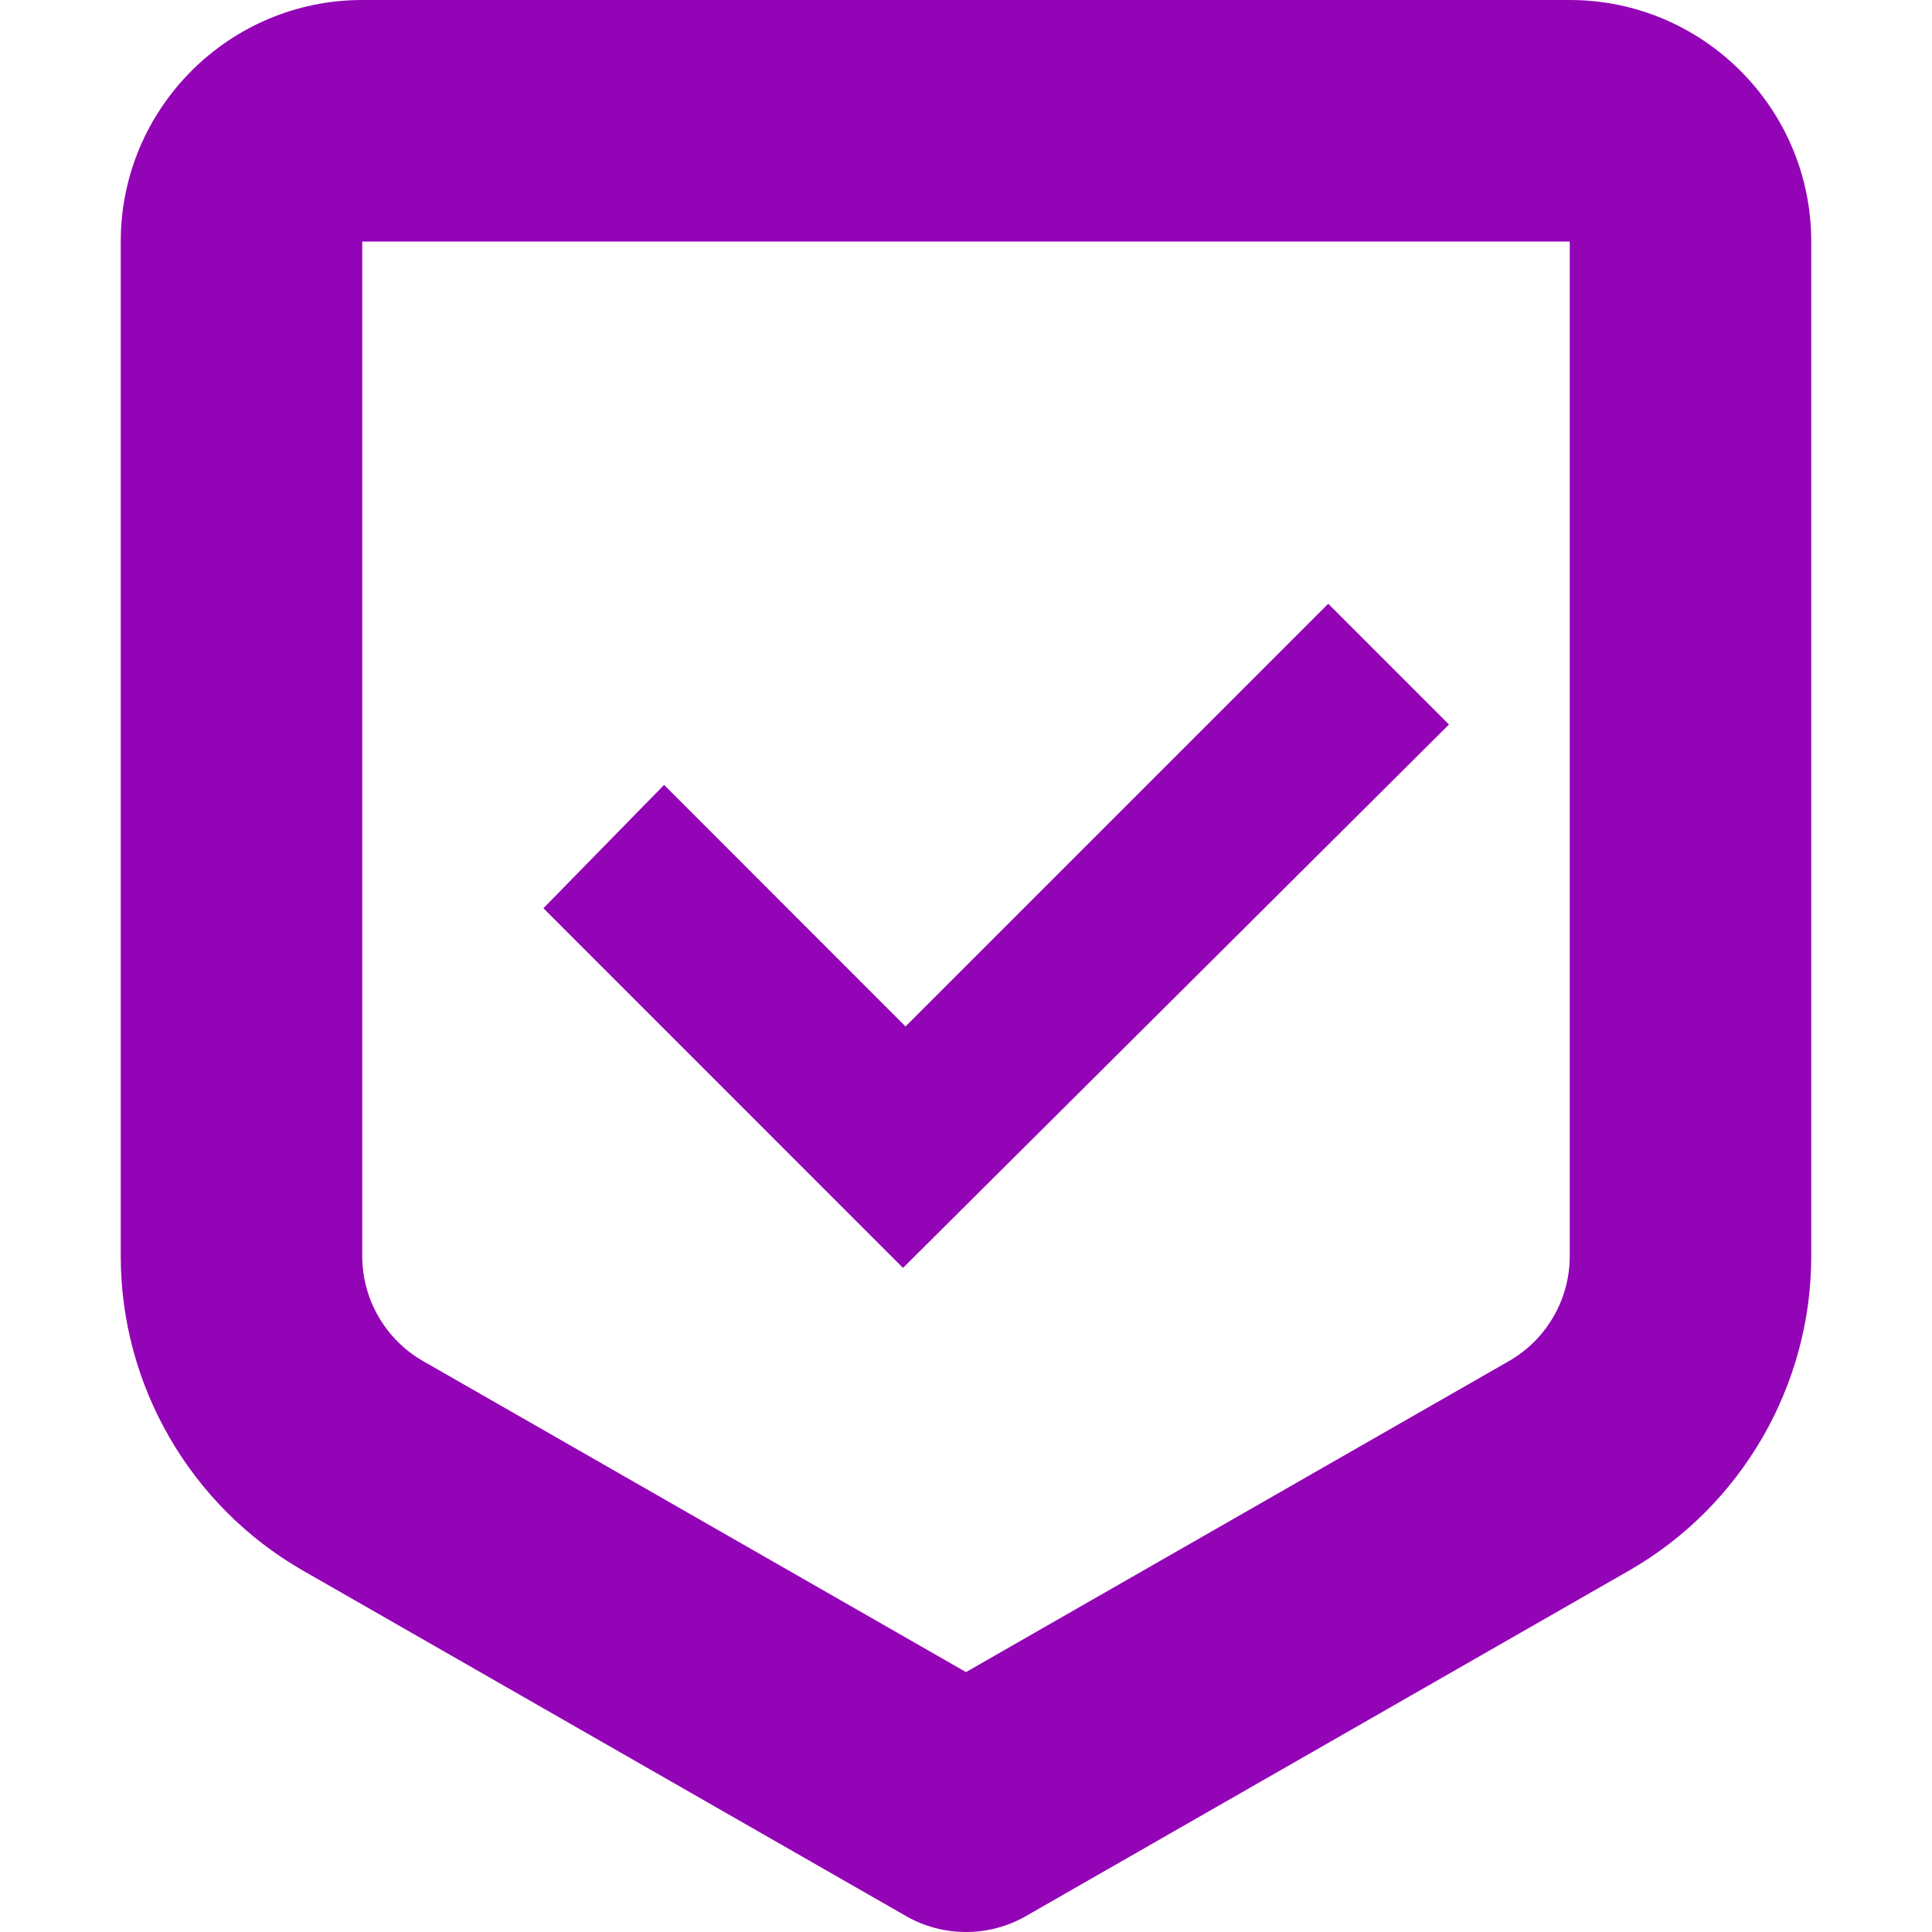 <?xml version="1.0" encoding="UTF-8"?>
<svg xmlns="http://www.w3.org/2000/svg" width="30" height="30" viewBox="0 0 30 30" fill="none">
  <g clip-path="url(#clip0_3632_495)">
    <path d="M22.5 11.25L20.625 9.375L14.061 15.939L10.312 12.188L8.438 14.103L14.022 19.688L22.5 11.25Z" fill="#9404B7"></path>
    <path d="M24.375 0H5.625C3.557 0 1.875 1.682 1.875 3.75V19.507C1.875 21.518 2.959 23.388 4.704 24.388L14.068 29.752C14.356 29.918 14.679 30 15 30C15.321 30 15.644 29.918 15.932 29.752L25.296 24.388C27.041 23.388 28.125 21.518 28.125 19.507V3.75C28.125 1.682 26.443 0 24.375 0ZM24.375 19.507C24.375 20.177 24.013 20.801 23.432 21.134L15 25.964L6.568 21.134C5.987 20.801 5.625 20.177 5.625 19.507V3.75H24.375V19.507Z" fill="#9404B7"></path>
  </g>
  <defs>
    <clipPath id="clip0_3632_495">
      <rect width="30" height="30" fill="white"></rect>
    </clipPath>
  </defs>
</svg>
